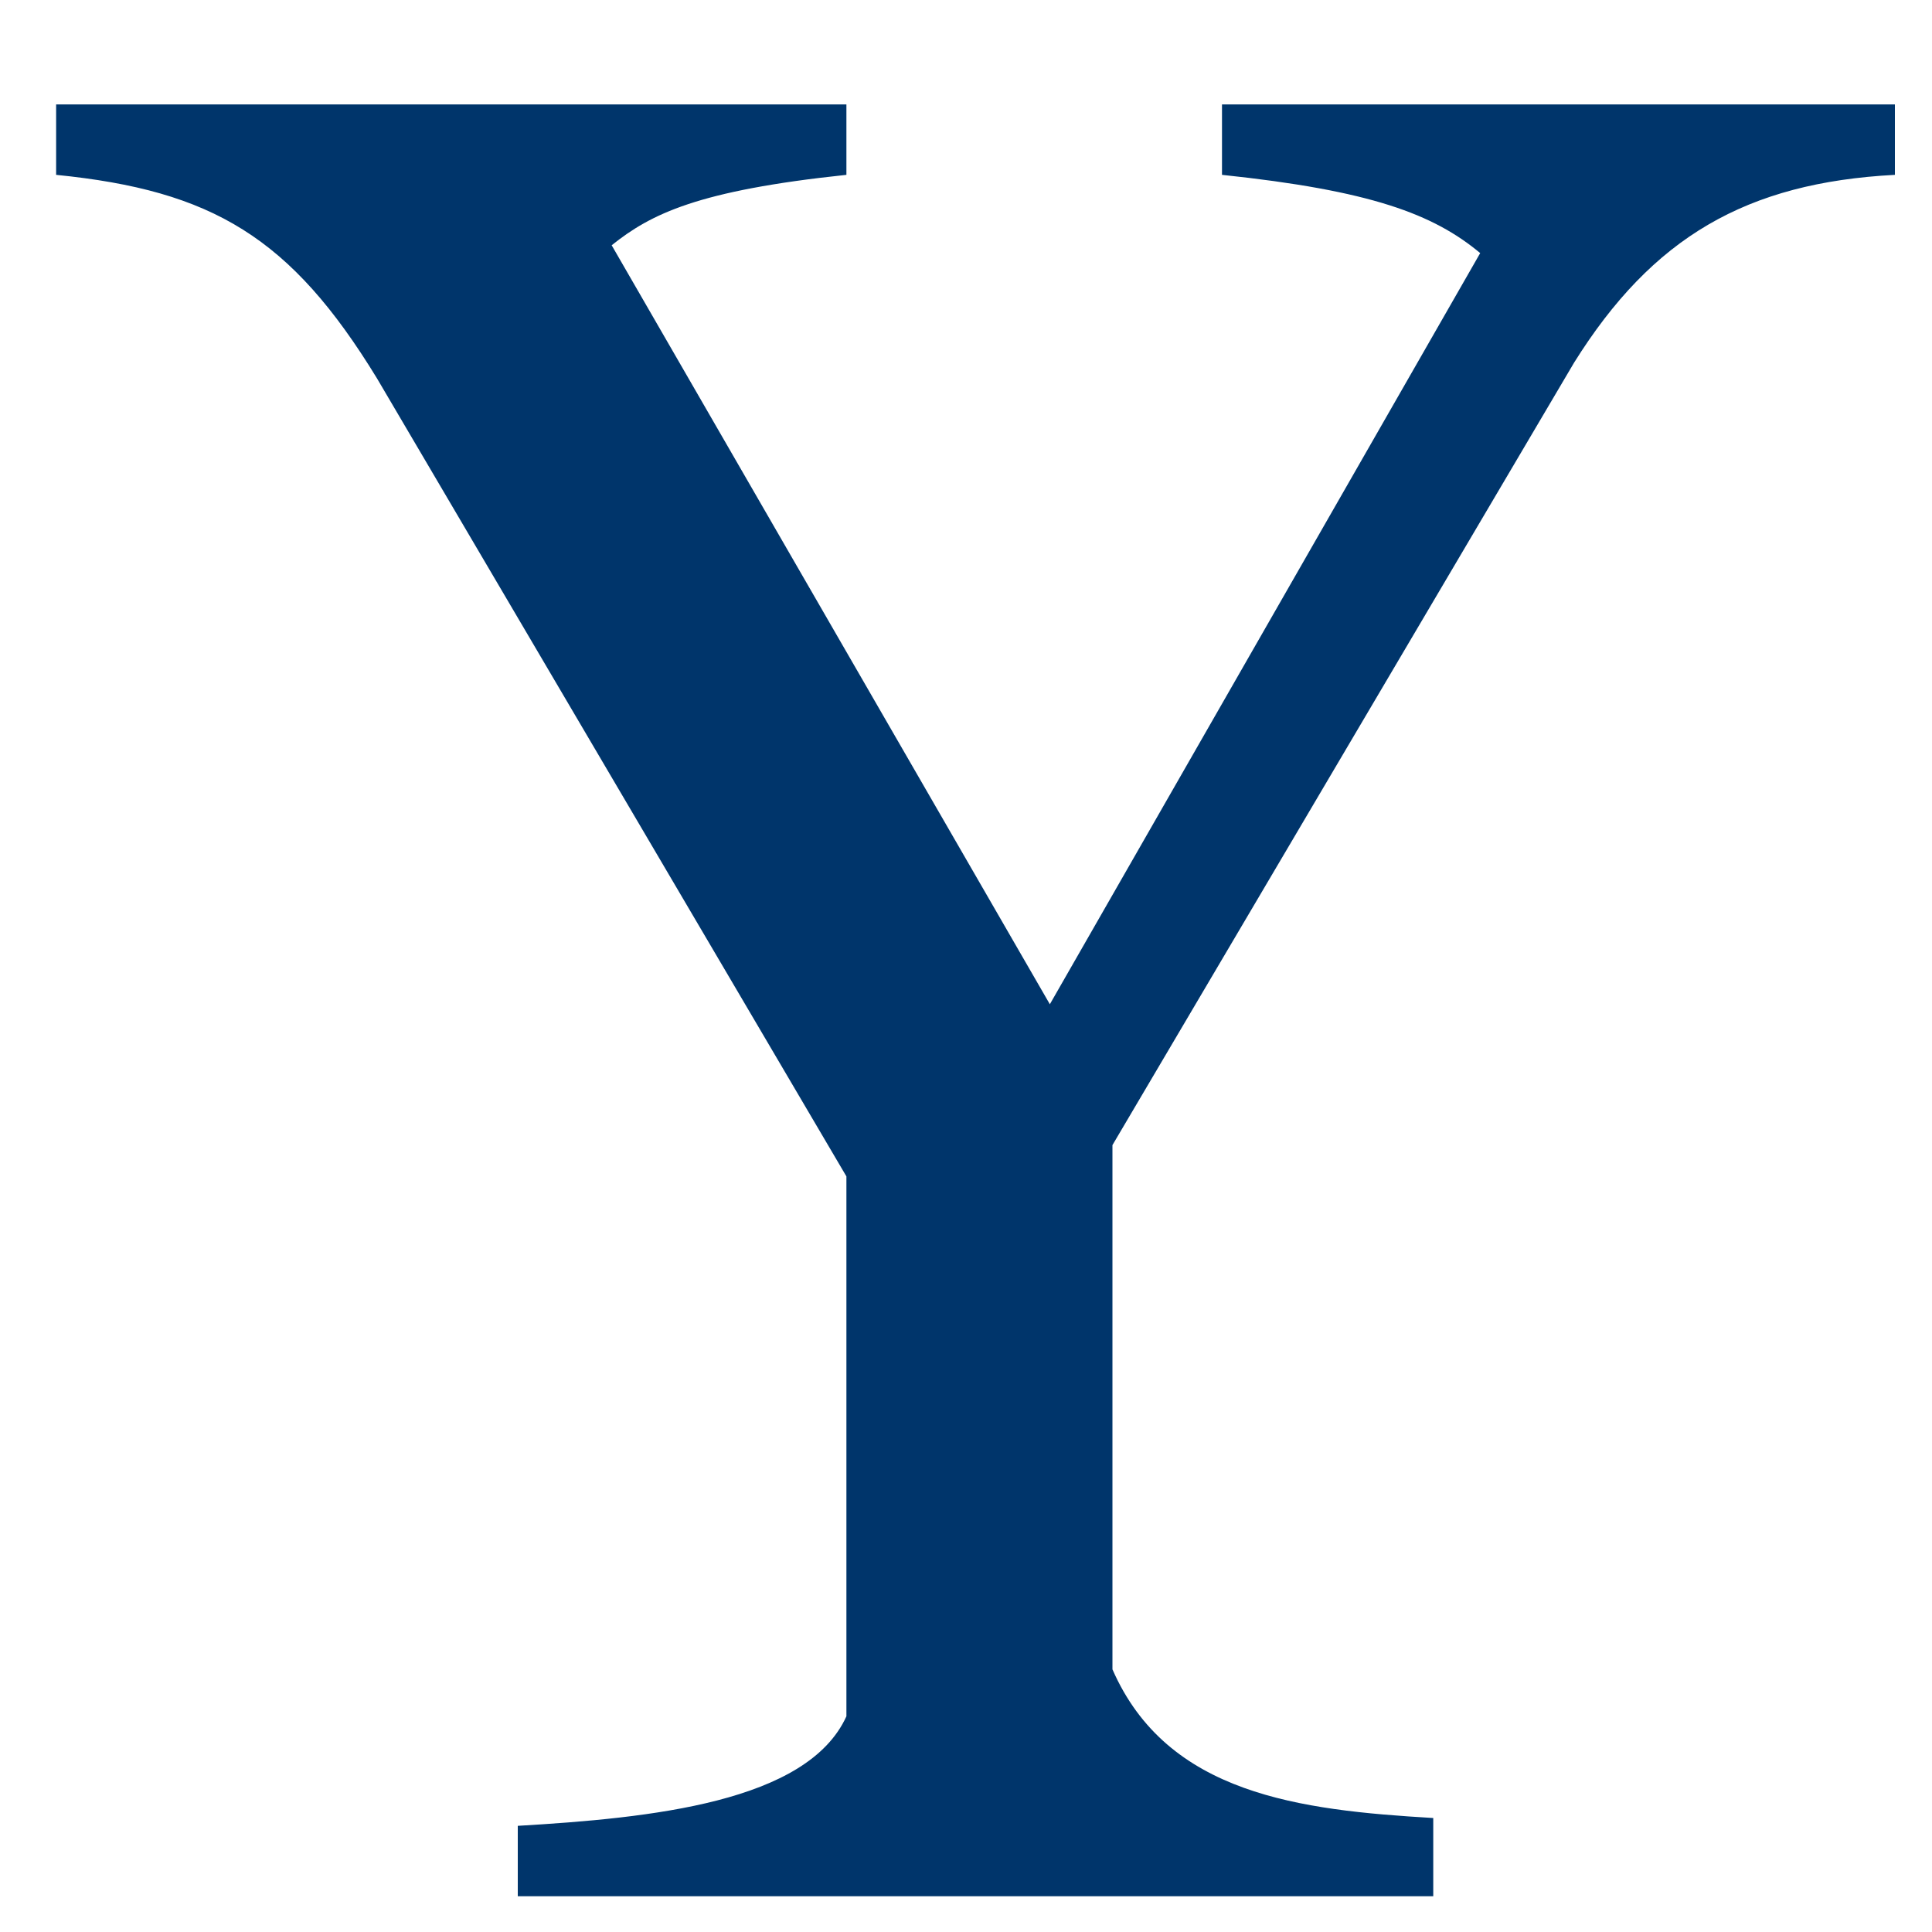 <?xml version="1.0" encoding="UTF-8"?>
<svg width="40px" height="40px" viewBox="0 0 40 40" version="1.1" xmlns="http://www.w3.org/2000/svg" xmlns:xlink="http://www.w3.org/1999/xlink">
    <!-- Generator: Sketch 63.1 (92452) - https://sketch.com -->
    <title>Yale_University_40x40</title>
    <desc>Created with Sketch.</desc>
    <g id="Yale_University_40x40" stroke="none" stroke-width="1" fill="none" fill-rule="evenodd">
        <g id="yale-logo-sprite" transform="translate(1, 2)" fill="#00356B" fill-rule="nonzero">
            <g id="yale-logo-link">
                <g id="yale-logo">
                    <path d="M31.59,5.508 L22.032,21.708 L22.032,32.562 C23.166,35.154 25.92,35.478 28.674,35.64 L28.674,37.26 L9.72,37.26 L9.72,35.802 C12.474,35.64 15.714,35.316 16.524,33.534 L16.524,22.356 L6.804,5.832 C5.022,2.916 3.402,1.944 0.162,1.62 L0.162,0.162 L16.524,0.162 L16.524,1.62 C13.446,1.944 12.474,2.43 11.664,3.078 L20.736,18.792 L29.646,3.24 C28.674,2.43 27.378,1.944 24.3,1.62 L24.3,0.162 L38.232,0.162 L38.232,1.62 C35.154,1.782 33.21,2.916 31.59,5.508 Z" id="Path"></path>
                </g>
            </g>
        </g>
    </g>
</svg>